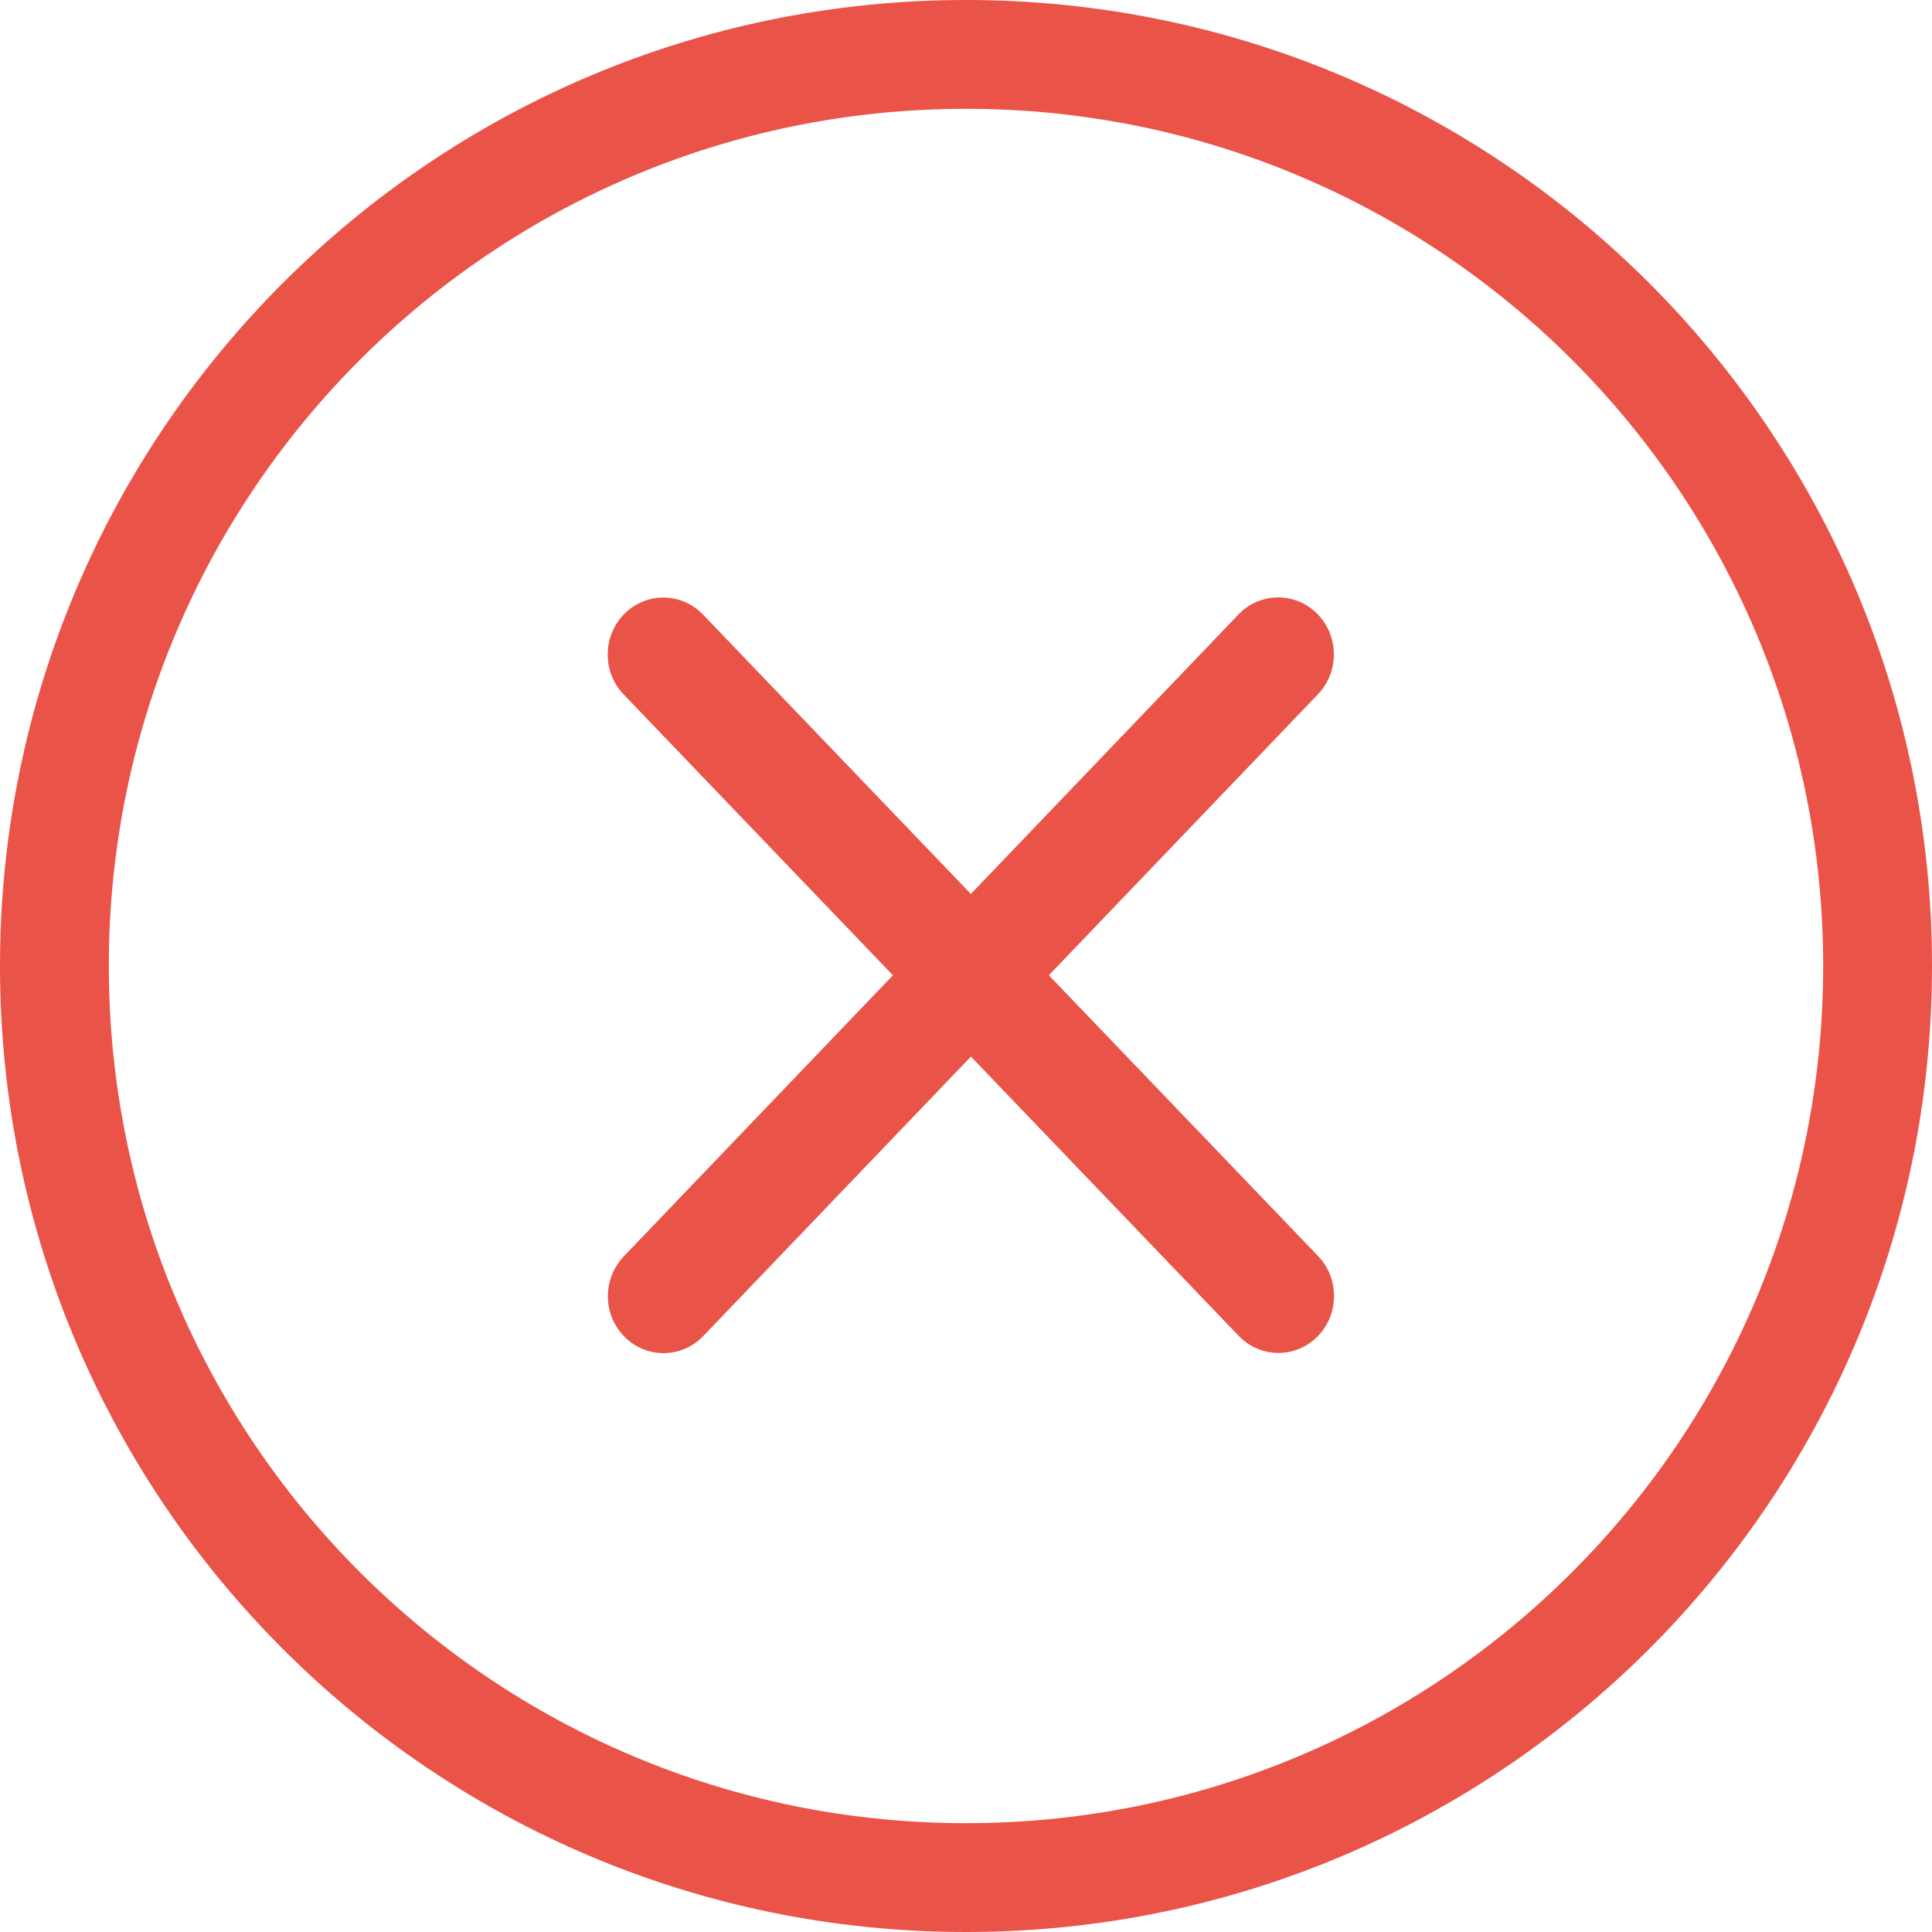 <svg width="62" height="62" viewBox="0 0 62 62" fill="none" xmlns="http://www.w3.org/2000/svg">
<path fill-rule="evenodd" clip-rule="evenodd" d="M20.252 19.952C19.692 20.535 19.693 21.473 20.252 22.056L29.113 31.298L20.259 40.544C19.7 41.128 19.699 42.065 20.259 42.648C20.541 42.942 20.916 43.093 21.294 43.093C21.318 43.093 21.341 43.093 21.365 43.092C21.341 43.093 21.318 43.093 21.294 43.093C20.916 43.093 20.541 42.942 20.259 42.648C19.699 42.065 19.7 41.128 20.259 40.544L29.113 31.298L20.252 22.056C19.693 21.473 19.692 20.535 20.252 19.952C20.63 19.559 21.165 19.426 21.649 19.554C21.165 19.426 20.629 19.559 20.252 19.952ZM31.156 29.165L31.156 29.166L39.984 19.947C40.361 19.554 40.897 19.421 41.381 19.549C40.897 19.421 40.361 19.554 39.984 19.947L31.156 29.165ZM41.096 43.085C41.073 43.086 41.049 43.086 41.026 43.086C40.647 43.086 40.272 42.934 39.99 42.64L31.158 33.429L31.158 33.429L39.99 42.64C40.272 42.934 40.647 43.086 41.026 43.086C41.049 43.086 41.073 43.086 41.096 43.085ZM20.013 22.285L28.655 31.298L20.02 40.316C19.339 41.027 19.337 42.166 20.02 42.877C20.365 43.237 20.827 43.424 21.294 43.424C21.761 43.424 22.223 43.236 22.568 42.876L31.158 33.907L39.751 42.869C40.096 43.229 40.558 43.417 41.026 43.417C41.492 43.417 41.954 43.23 42.299 42.87C42.982 42.16 42.981 41.019 42.299 40.309L33.658 31.297L42.294 22.28C42.976 21.568 42.975 20.429 42.293 19.718L42.293 19.718C41.593 18.989 40.445 18.99 39.745 19.718L31.156 28.688L22.561 19.723L22.561 19.723C21.861 18.994 20.714 18.994 20.014 19.723C19.331 20.434 19.332 21.574 20.013 22.285Z" fill="#EA5348"/>
<path fill-rule="evenodd" clip-rule="evenodd" d="M31 0C13.879 0 0 13.879 0 31C0 48.121 13.879 62 31 62C48.121 62 62 48.121 62 31C62 13.879 48.121 0 31 0ZM3.492 31C3.492 15.808 15.808 3.492 31 3.492C46.192 3.492 58.508 15.808 58.508 31C58.508 46.192 46.192 58.508 31 58.508C15.808 58.508 3.492 46.192 3.492 31Z" fill="#EA5348"/>
</svg>
